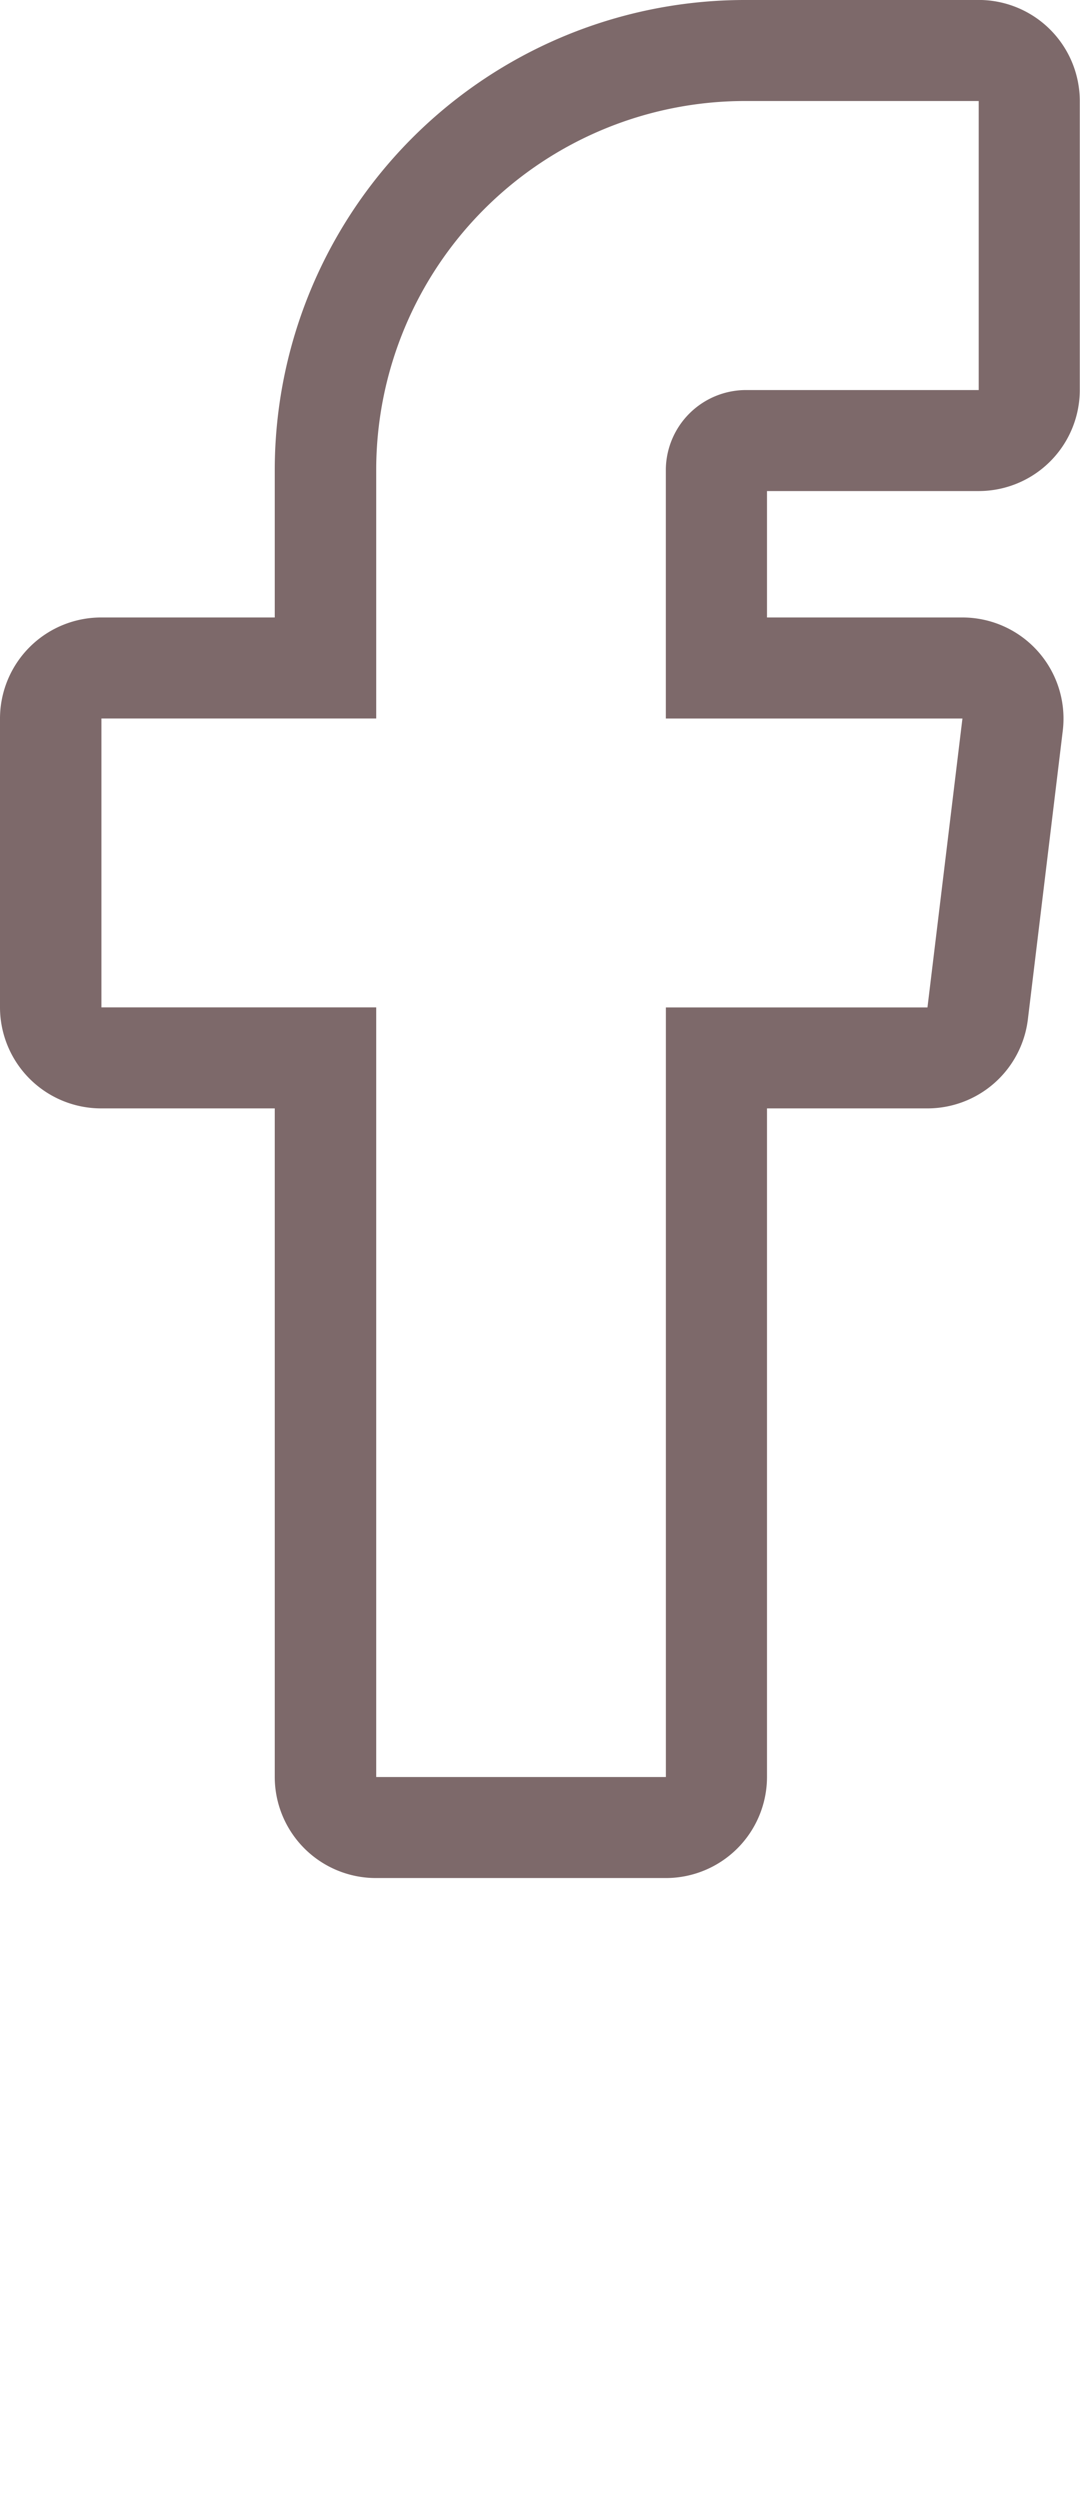<svg id="CTA-reseaux_sociaux" data-name="CTA-reseaux sociaux" xmlns="http://www.w3.org/2000/svg" width="25.354" height="58.684" viewBox="0 0 25.354 58.684">
  <path id="Picto_FB" data-name="Picto FB" d="M304.982,2.372V9.156H299.5a1.885,1.885,0,0,0-1.863,1.853v5.857H304.6l-.821,6.781h-6.141V41.711h-6.8V23.646h-6.451V16.865h6.451V11.008A8.661,8.661,0,0,1,299.5,2.372Zm0-2.371H299.5a11.038,11.038,0,0,0-11.044,11.007v3.486h-4.072a2.375,2.375,0,0,0-2.378,2.371v6.781a2.375,2.375,0,0,0,2.378,2.371h4.072V41.711a2.375,2.375,0,0,0,2.378,2.371h6.8a2.375,2.375,0,0,0,2.378-2.371V26.017h3.763a2.376,2.376,0,0,0,2.361-2.087l.82-6.781a2.374,2.374,0,0,0-2.361-2.655h-4.583V11.527h4.965a2.374,2.374,0,0,0,2.378-2.371V2.372A2.374,2.374,0,0,0,304.982,0" transform="translate(-282.006 -0.001)" fill="#7d696a"/>
  <path id="Tracé_1097" data-name="Tracé 1097" d="M5494,991.509h2.479" transform="translate(-5482.542 -933.325)" fill="none" stroke="#fff" stroke-width="1" opacity="0"/>
</svg>

